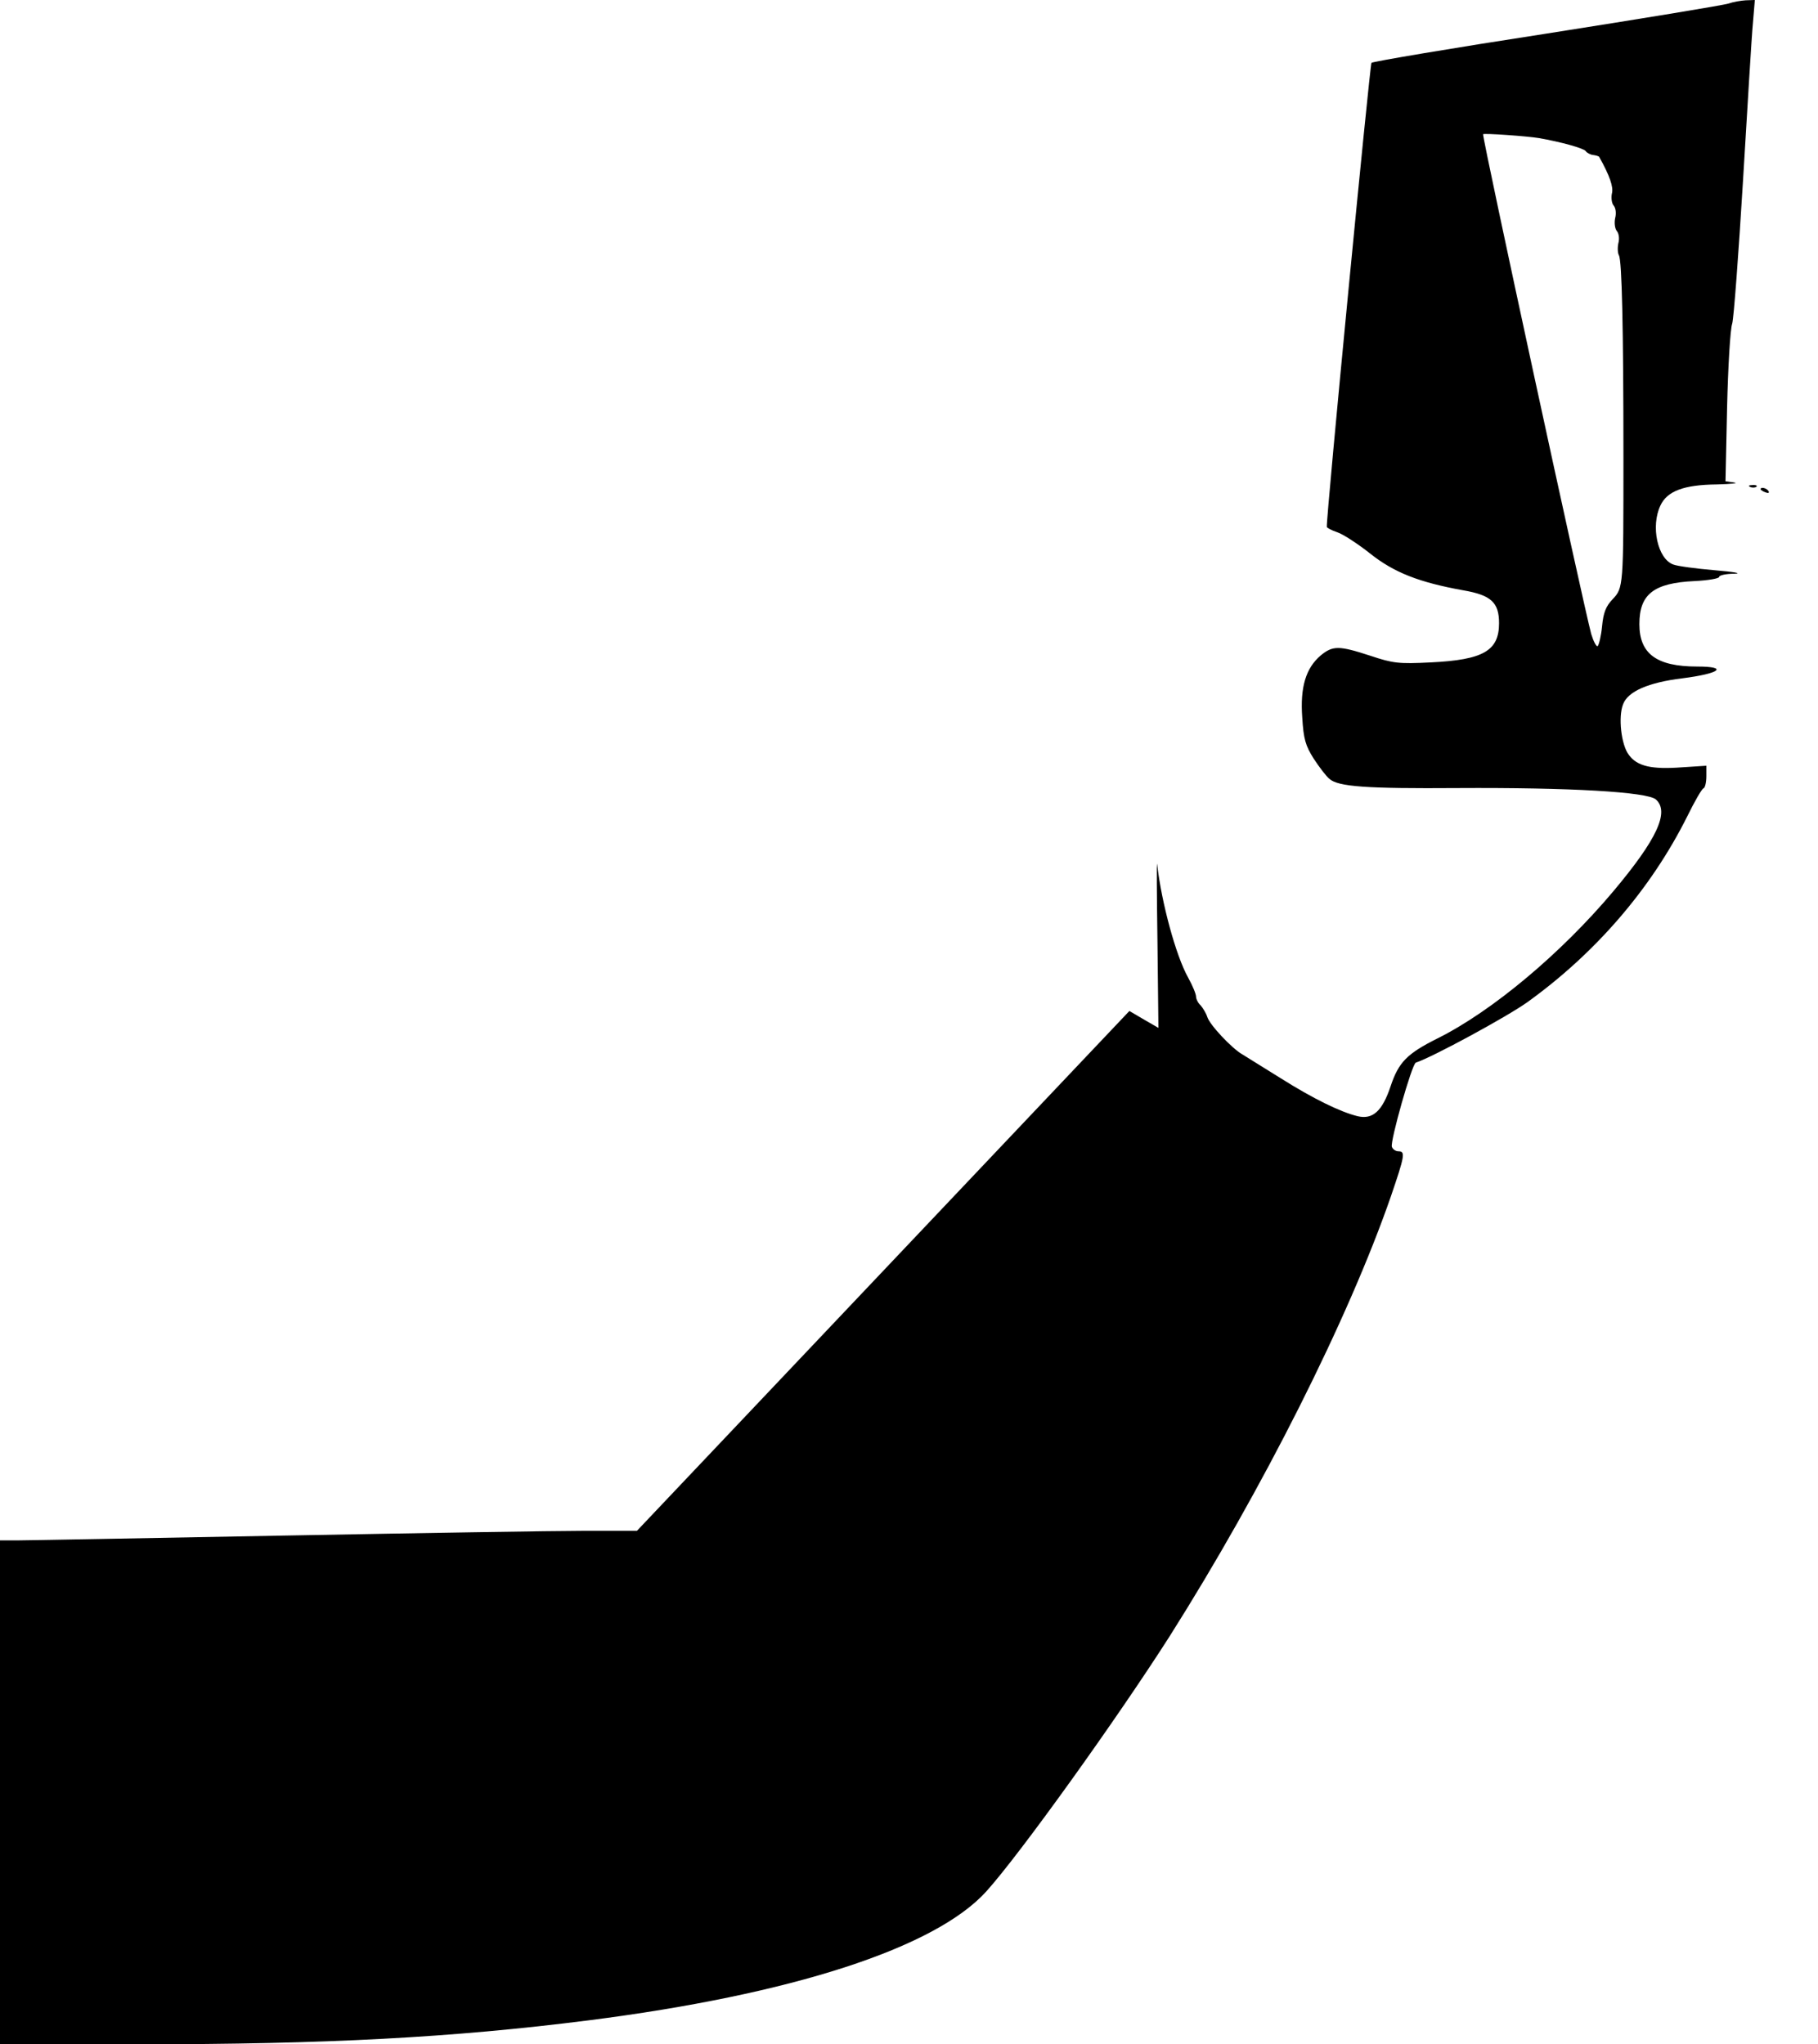 <?xml version="1.0" standalone="no"?>
<!DOCTYPE svg PUBLIC "-//W3C//DTD SVG 20010904//EN"
 "http://www.w3.org/TR/2001/REC-SVG-20010904/DTD/svg10.dtd">
<svg version="1.0" xmlns="http://www.w3.org/2000/svg"
 width="570pt" height="641pt" viewBox="0 0 570 641"
 preserveAspectRatio="xMidYMid meet">
<g transform="translate(0,641) scale(0.1,-0.1)"
fill="#000000" stroke="none">
<path d="M5420 6399 c-14 -5 -270 -47 -569 -94 -299 -46 -547 -88 -551 -92 -5
-6 -142 -1422 -140 -1455 0 -3 15 -11 33 -17 18 -6 64 -36 102 -66 75 -60 154
-91 293 -116 87 -15 112 -38 112 -103 0 -87 -50 -115 -214 -123 -101 -5 -118
-3 -190 21 -98 32 -117 32 -155 1 -47 -40 -65 -100 -58 -195 4 -67 10 -88 36
-129 17 -26 39 -55 49 -63 27 -25 118 -31 402 -29 352 2 596 -12 622 -36 43
-39 3 -125 -134 -288 -163 -194 -380 -376 -551 -461 -96 -48 -122 -75 -147
-150 -26 -78 -56 -105 -103 -94 -54 13 -140 55 -243 120 -55 34 -108 67 -119
74 -32 18 -103 93 -110 118 -4 12 -14 28 -21 36 -8 7 -14 20 -14 27 0 8 -11
35 -25 60 -38 68 -83 233 -97 355 -2 14 -1 -96 1 -244 l3 -269 -45 26 -46 27
-772 -815 -772 -815 -166 0 c-91 0 -517 -7 -946 -15 -429 -8 -804 -15 -832
-15 l-53 0 0 -790 0 -790 433 0 c592 0 986 21 1412 75 637 81 1088 227 1248
405 107 119 410 542 574 799 291 460 561 996 694 1380 43 126 46 141 24 141
-9 0 -18 6 -21 14 -6 17 63 260 75 264 54 18 284 143 349 189 214 154 388 355
502 583 23 47 46 87 51 88 5 2 9 19 9 38 l0 33 -77 -5 c-94 -7 -140 3 -166 39
-24 31 -34 119 -18 159 15 40 79 68 185 81 119 15 147 37 47 37 -127 0 -181
40 -181 133 0 94 45 129 173 135 42 2 77 8 77 13 0 5 21 10 48 10 26 1 -2 6
-62 11 -59 5 -118 13 -130 18 -49 18 -71 120 -40 185 21 45 73 65 177 66 45 1
70 4 54 6 l-27 4 5 232 c3 128 10 246 16 262 5 17 20 219 34 450 14 231 27
453 31 493 l6 72 -29 -1 c-15 -1 -39 -5 -53 -10z m-595 -422 c69 -12 141 -32
147 -41 3 -5 14 -11 23 -12 9 -1 18 -4 19 -6 33 -59 45 -94 40 -114 -3 -13 -1
-31 5 -38 7 -8 9 -25 5 -40 -3 -15 -1 -32 5 -40 7 -8 9 -25 5 -39 -3 -14 -2
-31 2 -38 9 -16 14 -221 14 -634 0 -405 0 -408 -34 -444 -21 -22 -29 -42 -33
-85 -3 -31 -10 -59 -14 -62 -4 -2 -13 15 -20 38 -27 102 -339 1542 -339 1567
0 4 140 -6 175 -12z"/>
<path d="M5488 4883 c7 -3 16 -2 19 1 4 3 -2 6 -13 5 -11 0 -14 -3 -6 -6z"/>
<path d="M5520 4876 c0 -2 7 -7 16 -10 8 -3 12 -2 9 4 -6 10 -25 14 -25 6z"/>
</g>
</svg>
